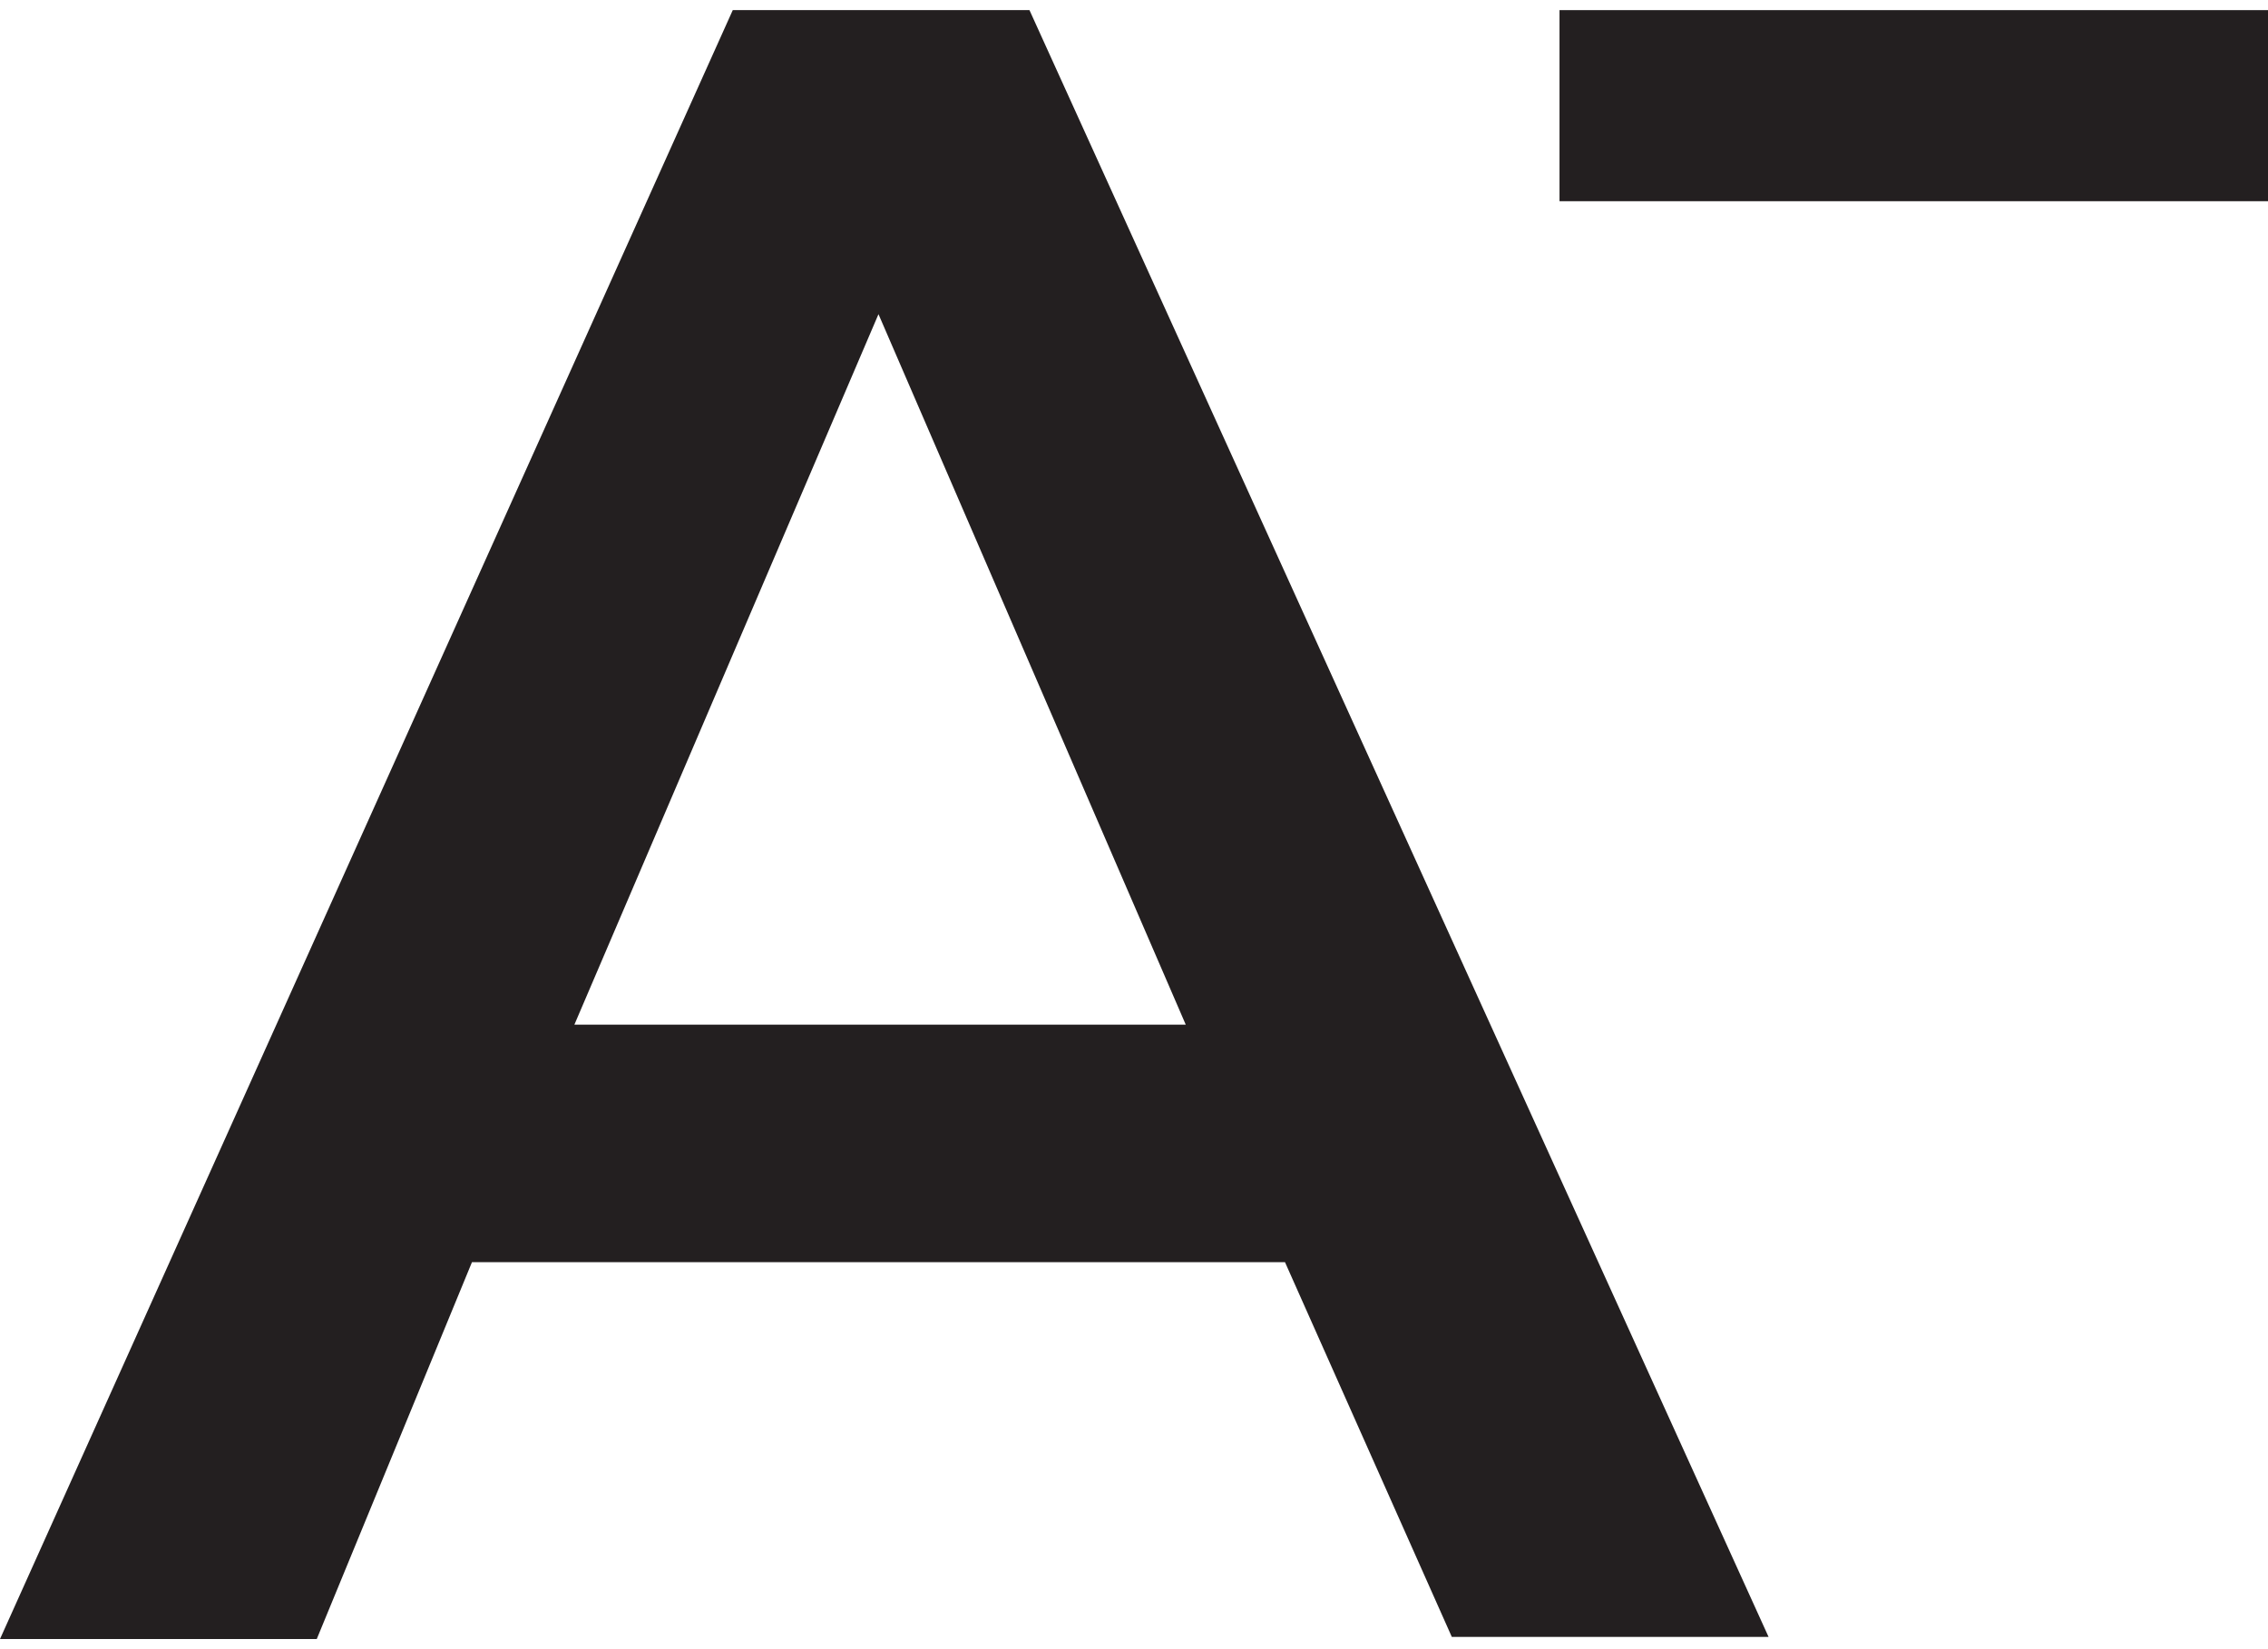 <svg xmlns="http://www.w3.org/2000/svg" width="22px" height="16px" viewBox="0 0 21.48 15.43">
  <g>
    <rect x="14.77" width="6.71" height="1.81" fill="#231F20"/>
    <path d="M12.17,11.86H4.47L3,15.43H0L6.94,0H9.75l7,15.41h-3Zm-.94-2.25L8.32,2.88,5.44,9.61Z" fill="#231F20"/>
  </g>
</svg>

